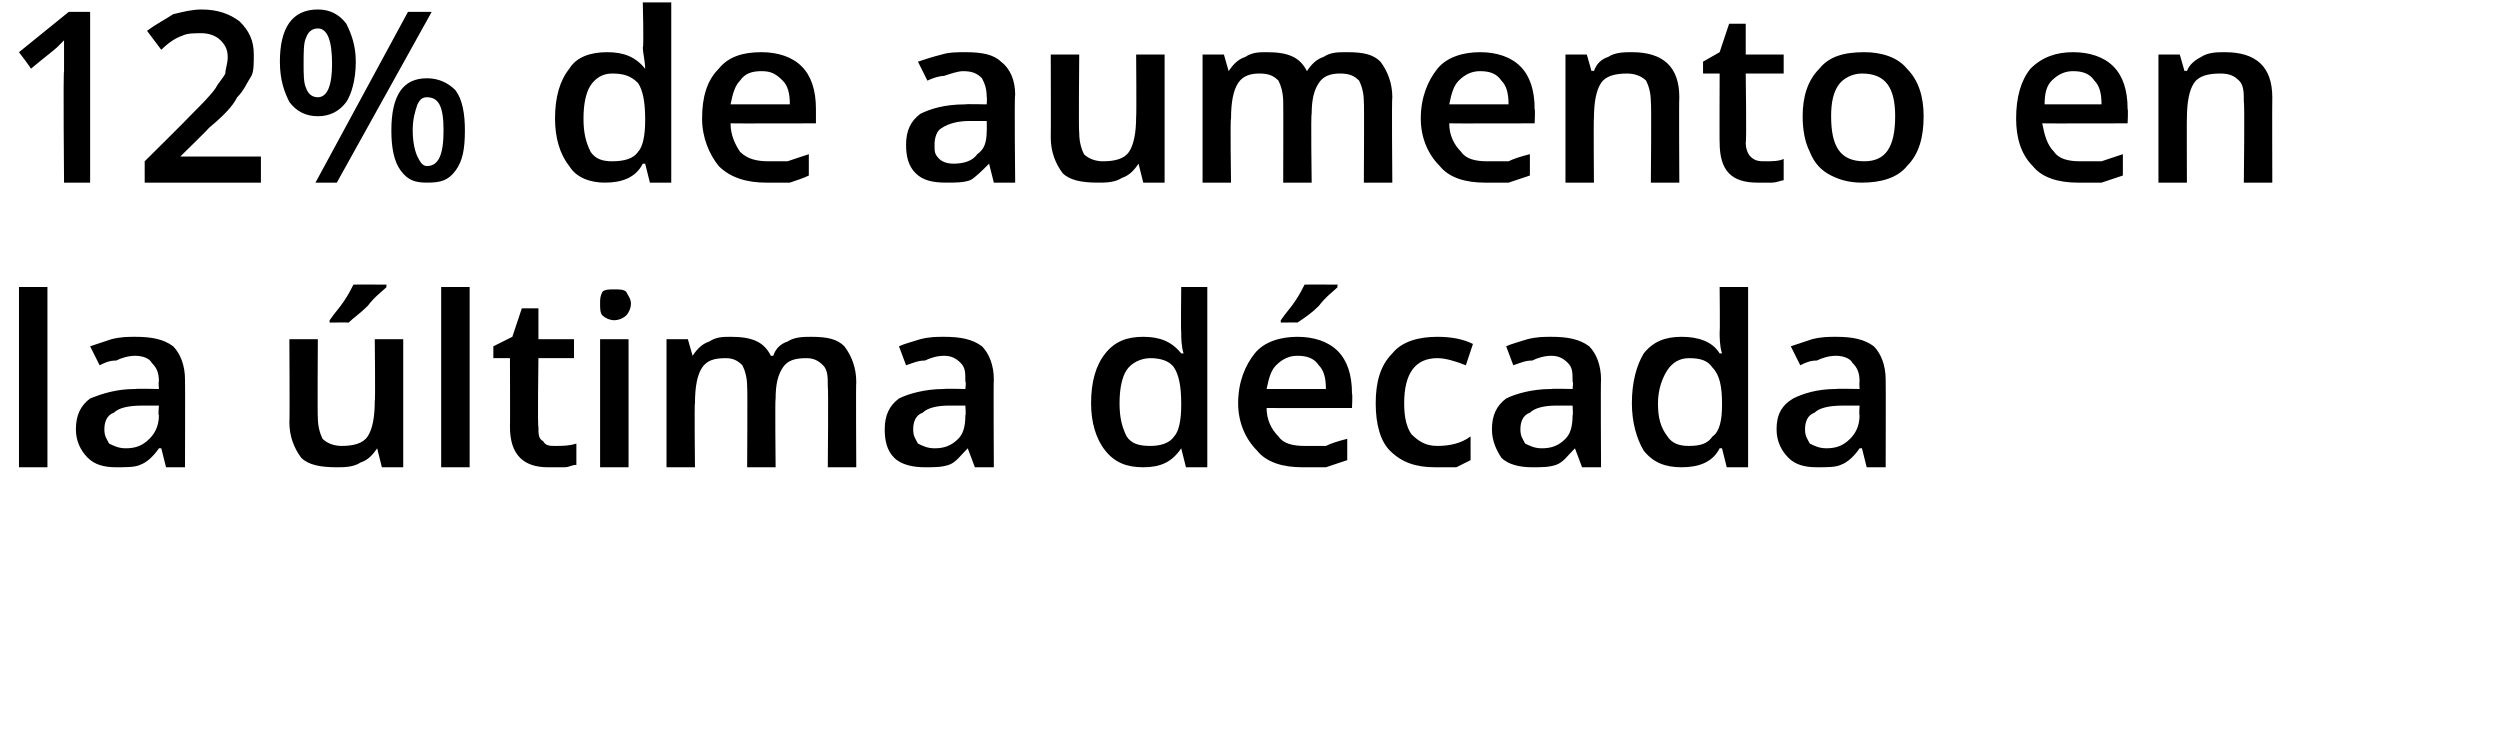 <?xml version="1.0" standalone="no"?><!DOCTYPE svg PUBLIC "-//W3C//DTD SVG 1.1//EN" "http://www.w3.org/Graphics/SVG/1.1/DTD/svg11.dtd"><svg xmlns="http://www.w3.org/2000/svg" version="1.1" width="105.4px" height="31.4px" viewBox="0 0 105.4 31.4">  <desc>12% de aumento en la ltima d cada</desc>  <defs/>  <g id="Polygon213486">    <path d="M 2 19.7 L 0.8 19.7 L 0.8 12.1 L 2 12.1 L 2 19.7 Z M 7 19.7 L 6.8 18.9 C 6.8 18.9 6.72 18.9 6.7 18.9 C 6.5 19.2 6.2 19.5 5.9 19.6 C 5.7 19.7 5.3 19.7 4.9 19.7 C 4.4 19.7 4 19.6 3.7 19.3 C 3.4 19 3.2 18.6 3.2 18.1 C 3.2 17.5 3.4 17.1 3.8 16.8 C 4.3 16.6 4.9 16.4 5.7 16.4 C 5.74 16.38 6.7 16.4 6.7 16.4 C 6.7 16.4 6.67 16.06 6.7 16.1 C 6.7 15.7 6.6 15.5 6.4 15.3 C 6.3 15.1 6 15 5.7 15 C 5.4 15 5.1 15.1 4.9 15.2 C 4.6 15.2 4.4 15.3 4.2 15.4 C 4.2 15.4 3.8 14.6 3.8 14.6 C 4.1 14.5 4.4 14.4 4.7 14.3 C 5.1 14.2 5.4 14.2 5.7 14.2 C 6.4 14.2 6.9 14.3 7.3 14.6 C 7.6 14.9 7.8 15.4 7.8 16 C 7.81 16.01 7.8 19.7 7.8 19.7 L 7 19.7 Z M 5.3 18.9 C 5.7 18.9 6 18.8 6.3 18.5 C 6.5 18.3 6.7 18 6.7 17.5 C 6.66 17.54 6.7 17.1 6.7 17.1 C 6.7 17.1 5.97 17.1 6 17.1 C 5.4 17.1 5 17.2 4.8 17.4 C 4.5 17.5 4.4 17.8 4.4 18.1 C 4.4 18.4 4.5 18.5 4.6 18.7 C 4.8 18.8 5 18.9 5.3 18.9 Z M 16.1 19.7 L 15.9 18.9 C 15.9 18.9 15.86 18.94 15.9 18.9 C 15.7 19.2 15.5 19.4 15.2 19.5 C 14.9 19.7 14.5 19.7 14.2 19.7 C 13.5 19.7 13 19.6 12.7 19.3 C 12.4 18.9 12.2 18.4 12.2 17.8 C 12.22 17.78 12.2 14.3 12.2 14.3 L 13.4 14.3 C 13.4 14.3 13.38 17.58 13.4 17.6 C 13.4 18 13.5 18.3 13.6 18.5 C 13.8 18.7 14.1 18.8 14.4 18.8 C 14.9 18.8 15.3 18.7 15.5 18.4 C 15.7 18.1 15.8 17.6 15.8 16.9 C 15.83 16.94 15.8 14.3 15.8 14.3 L 17 14.3 L 17 19.7 L 16.1 19.7 Z M 13.9 13.6 C 13.9 13.6 13.89 13.47 13.9 13.5 C 14.1 13.2 14.3 13 14.5 12.7 C 14.7 12.4 14.8 12.2 14.9 12 C 14.93 11.99 16.3 12 16.3 12 C 16.3 12 16.27 12.09 16.3 12.1 C 16.1 12.3 15.8 12.5 15.5 12.9 C 15.2 13.2 14.9 13.4 14.7 13.6 C 14.65 13.59 13.9 13.6 13.9 13.6 Z M 19.8 19.7 L 18.6 19.7 L 18.6 12.1 L 19.8 12.1 L 19.8 19.7 Z M 23.4 18.8 C 23.7 18.8 24 18.8 24.3 18.7 C 24.3 18.7 24.3 19.6 24.3 19.6 C 24.1 19.6 24 19.7 23.8 19.7 C 23.6 19.7 23.4 19.7 23.1 19.7 C 22.1 19.7 21.5 19.2 21.5 18 C 21.51 18.03 21.5 15.1 21.5 15.1 L 20.8 15.1 L 20.8 14.6 L 21.6 14.2 L 22 13 L 22.7 13 L 22.7 14.3 L 24.2 14.3 L 24.2 15.1 L 22.7 15.1 C 22.7 15.1 22.66 18.01 22.7 18 C 22.7 18.3 22.7 18.5 22.9 18.6 C 23 18.8 23.2 18.8 23.4 18.8 Z M 26.5 19.7 L 25.3 19.7 L 25.3 14.3 L 26.5 14.3 L 26.5 19.7 Z M 25.3 12.8 C 25.3 12.6 25.3 12.5 25.4 12.3 C 25.5 12.2 25.7 12.2 25.9 12.2 C 26.1 12.2 26.3 12.2 26.4 12.3 C 26.5 12.5 26.6 12.6 26.6 12.8 C 26.6 13 26.5 13.2 26.4 13.3 C 26.3 13.4 26.1 13.5 25.9 13.5 C 25.7 13.5 25.5 13.4 25.4 13.3 C 25.3 13.2 25.3 13 25.3 12.8 Z M 32.7 19.7 L 31.5 19.7 C 31.5 19.7 31.52 16.32 31.5 16.3 C 31.5 15.9 31.4 15.6 31.3 15.4 C 31.1 15.2 30.9 15.1 30.6 15.1 C 30.1 15.1 29.8 15.2 29.6 15.5 C 29.4 15.8 29.3 16.3 29.3 17 C 29.27 16.96 29.3 19.7 29.3 19.7 L 28.1 19.7 L 28.1 14.3 L 29 14.3 L 29.2 15 C 29.2 15 29.24 14.96 29.2 15 C 29.4 14.7 29.6 14.5 29.9 14.4 C 30.2 14.2 30.5 14.2 30.8 14.2 C 31.7 14.2 32.2 14.4 32.5 15 C 32.5 15 32.6 15 32.6 15 C 32.7 14.7 32.9 14.5 33.2 14.4 C 33.5 14.2 33.9 14.2 34.2 14.2 C 34.9 14.2 35.3 14.3 35.6 14.6 C 35.9 15 36.1 15.5 36.1 16.1 C 36.08 16.13 36.1 19.7 36.1 19.7 L 34.9 19.7 C 34.9 19.7 34.93 16.32 34.9 16.3 C 34.9 15.9 34.9 15.6 34.7 15.4 C 34.5 15.2 34.3 15.1 34 15.1 C 33.5 15.1 33.2 15.2 33 15.5 C 32.8 15.8 32.7 16.2 32.7 16.8 C 32.67 16.79 32.7 19.7 32.7 19.7 Z M 41.1 19.7 L 40.8 18.9 C 40.8 18.9 40.79 18.9 40.8 18.9 C 40.5 19.2 40.3 19.5 40 19.6 C 39.7 19.7 39.4 19.7 39 19.7 C 38.5 19.7 38 19.6 37.7 19.3 C 37.4 19 37.3 18.6 37.3 18.1 C 37.3 17.5 37.5 17.1 37.9 16.8 C 38.3 16.6 39 16.4 39.8 16.4 C 39.81 16.38 40.7 16.4 40.7 16.4 C 40.7 16.4 40.74 16.06 40.7 16.1 C 40.7 15.7 40.7 15.5 40.5 15.3 C 40.3 15.1 40.1 15 39.8 15 C 39.5 15 39.2 15.1 39 15.2 C 38.7 15.2 38.5 15.3 38.2 15.4 C 38.2 15.4 37.9 14.6 37.9 14.6 C 38.1 14.5 38.5 14.4 38.8 14.3 C 39.2 14.2 39.5 14.2 39.8 14.2 C 40.5 14.2 41 14.3 41.4 14.6 C 41.7 14.9 41.9 15.4 41.9 16 C 41.88 16.01 41.9 19.7 41.9 19.7 L 41.1 19.7 Z M 39.4 18.9 C 39.8 18.9 40.1 18.8 40.4 18.5 C 40.6 18.3 40.7 18 40.7 17.5 C 40.73 17.54 40.7 17.1 40.7 17.1 C 40.7 17.1 40.04 17.1 40 17.1 C 39.5 17.1 39.1 17.2 38.9 17.4 C 38.6 17.5 38.5 17.8 38.5 18.1 C 38.5 18.4 38.6 18.5 38.7 18.7 C 38.9 18.8 39.1 18.9 39.4 18.9 Z M 49.8 18.9 C 49.4 19.5 48.9 19.7 48.2 19.7 C 47.5 19.7 47 19.5 46.6 19 C 46.2 18.5 46 17.8 46 17 C 46 16.1 46.2 15.4 46.6 14.9 C 47 14.4 47.5 14.2 48.2 14.2 C 48.9 14.2 49.4 14.4 49.8 14.9 C 49.8 14.9 49.9 14.9 49.9 14.9 C 49.8 14.6 49.8 14.2 49.8 14 C 49.78 14.02 49.8 12.1 49.8 12.1 L 50.9 12.1 L 50.9 19.7 L 50 19.7 L 49.8 18.9 L 49.8 18.9 C 49.8 18.9 49.78 18.94 49.8 18.9 Z M 48.5 18.8 C 48.9 18.8 49.3 18.7 49.5 18.4 C 49.7 18.2 49.8 17.7 49.8 17.1 C 49.8 17.1 49.8 17 49.8 17 C 49.8 16.3 49.7 15.8 49.5 15.5 C 49.3 15.2 48.9 15.1 48.5 15.1 C 48.1 15.1 47.7 15.3 47.5 15.6 C 47.3 15.9 47.2 16.4 47.2 17 C 47.2 17.6 47.3 18 47.5 18.4 C 47.7 18.7 48 18.8 48.5 18.8 Z M 54.9 19.7 C 54.1 19.7 53.4 19.5 53 19 C 52.5 18.5 52.2 17.8 52.2 17 C 52.2 16.1 52.5 15.4 52.9 14.9 C 53.3 14.4 54 14.2 54.7 14.2 C 55.4 14.2 56 14.4 56.4 14.8 C 56.8 15.2 57 15.8 57 16.6 C 57.03 16.59 57 17.2 57 17.2 C 57 17.2 53.43 17.21 53.4 17.2 C 53.4 17.7 53.6 18.1 53.9 18.4 C 54.1 18.7 54.5 18.8 55 18.8 C 55.3 18.8 55.6 18.8 55.9 18.8 C 56.1 18.7 56.4 18.6 56.8 18.5 C 56.8 18.5 56.8 19.4 56.8 19.4 C 56.5 19.5 56.2 19.6 55.9 19.7 C 55.6 19.7 55.3 19.7 54.9 19.7 Z M 54.7 15 C 54.4 15 54.1 15.1 53.8 15.4 C 53.6 15.6 53.5 15.9 53.4 16.4 C 53.4 16.4 55.9 16.4 55.9 16.4 C 55.9 15.9 55.8 15.6 55.6 15.4 C 55.4 15.1 55.1 15 54.7 15 Z M 54 13.6 C 54 13.6 53.99 13.47 54 13.5 C 54.2 13.2 54.4 13 54.6 12.7 C 54.8 12.4 54.9 12.2 55 12 C 55.03 11.99 56.4 12 56.4 12 C 56.4 12 56.36 12.09 56.4 12.1 C 56.2 12.3 55.9 12.5 55.6 12.9 C 55.3 13.2 55 13.4 54.7 13.6 C 54.75 13.59 54 13.6 54 13.6 Z M 60.5 19.7 C 59.7 19.7 59.1 19.5 58.6 19 C 58.2 18.6 58 17.9 58 17 C 58 16.1 58.2 15.4 58.7 14.9 C 59.1 14.4 59.8 14.2 60.6 14.2 C 61.2 14.2 61.7 14.3 62.1 14.5 C 62.1 14.5 61.8 15.4 61.8 15.4 C 61.3 15.2 60.9 15.1 60.6 15.1 C 59.7 15.1 59.2 15.7 59.2 17 C 59.2 17.6 59.3 18 59.5 18.3 C 59.8 18.6 60.1 18.8 60.6 18.8 C 61.1 18.8 61.6 18.7 62 18.4 C 62 18.4 62 19.4 62 19.4 C 61.8 19.5 61.6 19.6 61.4 19.7 C 61.1 19.7 60.8 19.7 60.5 19.7 Z M 66.7 19.7 L 66.4 18.9 C 66.4 18.9 66.39 18.9 66.4 18.9 C 66.1 19.2 65.9 19.5 65.6 19.6 C 65.3 19.7 65 19.7 64.6 19.7 C 64.1 19.7 63.6 19.6 63.3 19.3 C 63.1 19 62.9 18.6 62.9 18.1 C 62.9 17.5 63.1 17.1 63.5 16.8 C 63.9 16.6 64.6 16.4 65.4 16.4 C 65.41 16.38 66.3 16.4 66.3 16.4 C 66.3 16.4 66.34 16.06 66.3 16.1 C 66.3 15.7 66.3 15.5 66.1 15.3 C 65.9 15.1 65.7 15 65.4 15 C 65.1 15 64.8 15.1 64.6 15.2 C 64.3 15.2 64.1 15.3 63.8 15.4 C 63.8 15.4 63.5 14.6 63.5 14.6 C 63.7 14.5 64.1 14.4 64.4 14.3 C 64.8 14.2 65.1 14.2 65.4 14.2 C 66.1 14.2 66.6 14.3 67 14.6 C 67.3 14.9 67.5 15.4 67.5 16 C 67.48 16.01 67.5 19.7 67.5 19.7 L 66.7 19.7 Z M 65 18.9 C 65.4 18.9 65.7 18.8 66 18.5 C 66.2 18.3 66.3 18 66.3 17.5 C 66.33 17.54 66.3 17.1 66.3 17.1 C 66.3 17.1 65.64 17.1 65.6 17.1 C 65.1 17.1 64.7 17.2 64.5 17.4 C 64.2 17.5 64.1 17.8 64.1 18.1 C 64.1 18.4 64.2 18.5 64.3 18.7 C 64.5 18.8 64.7 18.9 65 18.9 Z M 72.5 18.9 C 72.2 19.5 71.6 19.7 70.9 19.7 C 70.2 19.7 69.7 19.5 69.3 19 C 69 18.5 68.8 17.8 68.8 17 C 68.8 16.1 69 15.4 69.3 14.9 C 69.7 14.4 70.2 14.2 70.9 14.2 C 71.6 14.2 72.2 14.4 72.5 14.9 C 72.5 14.9 72.6 14.9 72.6 14.9 C 72.5 14.6 72.5 14.2 72.5 14 C 72.52 14.02 72.5 12.1 72.5 12.1 L 73.7 12.1 L 73.7 19.7 L 72.8 19.7 L 72.6 18.9 L 72.5 18.9 C 72.5 18.9 72.52 18.94 72.5 18.9 Z M 71.2 18.8 C 71.7 18.8 72 18.7 72.2 18.4 C 72.5 18.2 72.6 17.7 72.6 17.1 C 72.6 17.1 72.6 17 72.6 17 C 72.6 16.3 72.5 15.8 72.2 15.5 C 72 15.2 71.7 15.1 71.2 15.1 C 70.8 15.1 70.5 15.3 70.3 15.6 C 70.1 15.9 69.9 16.4 69.9 17 C 69.9 17.6 70 18 70.3 18.4 C 70.5 18.7 70.8 18.8 71.2 18.8 Z M 78.7 19.7 L 78.5 18.9 C 78.5 18.9 78.42 18.9 78.4 18.9 C 78.2 19.2 77.9 19.5 77.6 19.6 C 77.4 19.7 77 19.7 76.6 19.7 C 76.1 19.7 75.7 19.6 75.4 19.3 C 75.1 19 74.9 18.6 74.9 18.1 C 74.9 17.5 75.1 17.1 75.6 16.8 C 76 16.6 76.6 16.4 77.4 16.4 C 77.44 16.38 78.4 16.4 78.4 16.4 C 78.4 16.4 78.38 16.06 78.4 16.1 C 78.4 15.7 78.3 15.5 78.1 15.3 C 78 15.1 77.7 15 77.4 15 C 77.1 15 76.8 15.1 76.6 15.2 C 76.3 15.2 76.1 15.3 75.9 15.4 C 75.9 15.4 75.5 14.6 75.5 14.6 C 75.8 14.5 76.1 14.4 76.4 14.3 C 76.8 14.2 77.1 14.2 77.4 14.2 C 78.1 14.2 78.6 14.3 79 14.6 C 79.3 14.9 79.5 15.4 79.5 16 C 79.51 16.01 79.5 19.7 79.5 19.7 L 78.7 19.7 Z M 77 18.9 C 77.4 18.9 77.7 18.8 78 18.5 C 78.2 18.3 78.4 18 78.4 17.5 C 78.37 17.54 78.4 17.1 78.4 17.1 C 78.4 17.1 77.67 17.1 77.7 17.1 C 77.1 17.1 76.7 17.2 76.5 17.4 C 76.2 17.5 76.1 17.8 76.1 18.1 C 76.1 18.4 76.2 18.5 76.3 18.7 C 76.5 18.8 76.7 18.9 77 18.9 Z " stroke="none" fill="#000"/>  </g>  <g id="Polygon213485">    <path d="M 3.8 7.7 L 2.7 7.7 C 2.7 7.7 2.66 3.04 2.7 3 C 2.7 2.5 2.7 2.1 2.7 1.7 C 2.6 1.8 2.5 1.9 2.4 2 C 2.3 2.1 1.9 2.4 1.3 2.9 C 1.33 2.89 0.8 2.2 0.8 2.2 L 2.9 0.5 L 3.8 0.5 L 3.8 7.7 Z M 11 7.7 L 6.1 7.7 L 6.1 6.8 C 6.1 6.8 7.99 4.93 8 4.9 C 8.5 4.4 8.9 4 9.1 3.7 C 9.2 3.5 9.4 3.3 9.5 3.1 C 9.5 2.9 9.6 2.7 9.6 2.4 C 9.6 2.1 9.5 1.9 9.3 1.7 C 9.1 1.5 8.8 1.4 8.5 1.4 C 8.2 1.4 7.9 1.4 7.7 1.5 C 7.4 1.6 7.1 1.8 6.8 2.1 C 6.8 2.1 6.2 1.3 6.2 1.3 C 6.6 1 7 0.8 7.3 0.6 C 7.7 0.5 8.1 0.4 8.5 0.4 C 9.2 0.4 9.7 0.6 10.1 0.9 C 10.5 1.3 10.7 1.7 10.7 2.3 C 10.7 2.7 10.7 3 10.6 3.2 C 10.4 3.5 10.3 3.8 10 4.1 C 9.8 4.5 9.4 4.9 8.8 5.4 C 8.84 5.39 7.6 6.6 7.6 6.6 L 7.6 6.6 L 11 6.6 L 11 7.7 Z M 12.8 2.7 C 12.8 3.1 12.8 3.5 12.9 3.7 C 13 4 13.2 4.1 13.4 4.1 C 13.8 4.1 14 3.6 14 2.7 C 14 1.7 13.8 1.2 13.4 1.2 C 13.2 1.2 13 1.3 12.9 1.6 C 12.8 1.8 12.8 2.2 12.8 2.7 Z M 15 2.6 C 15 3.4 14.8 4 14.6 4.3 C 14.3 4.7 13.9 4.9 13.4 4.9 C 12.9 4.9 12.5 4.7 12.2 4.3 C 12 3.9 11.8 3.4 11.8 2.6 C 11.8 1.2 12.3 0.4 13.4 0.4 C 13.9 0.4 14.3 0.6 14.6 1 C 14.8 1.4 15 1.9 15 2.6 Z M 17.4 5.5 C 17.4 6 17.5 6.4 17.6 6.6 C 17.7 6.8 17.8 7 18 7 C 18.5 7 18.7 6.5 18.7 5.5 C 18.7 4.5 18.5 4.1 18 4.1 C 17.8 4.1 17.7 4.2 17.6 4.4 C 17.5 4.7 17.4 5 17.4 5.5 Z M 19.6 5.5 C 19.6 6.3 19.5 6.8 19.2 7.2 C 18.9 7.6 18.6 7.7 18 7.7 C 17.5 7.7 17.2 7.6 16.9 7.2 C 16.6 6.8 16.5 6.2 16.5 5.5 C 16.5 4 17 3.3 18 3.3 C 18.5 3.3 18.9 3.5 19.2 3.8 C 19.5 4.2 19.6 4.8 19.6 5.5 Z M 18.2 0.5 L 14.2 7.7 L 13.3 7.7 L 17.2 0.5 L 18.2 0.5 Z M 27.1 6.9 C 26.8 7.5 26.2 7.7 25.5 7.7 C 24.9 7.7 24.3 7.5 24 7 C 23.6 6.5 23.4 5.8 23.4 5 C 23.4 4.1 23.6 3.4 24 2.9 C 24.3 2.4 24.9 2.2 25.6 2.2 C 26.3 2.2 26.8 2.4 27.2 2.9 C 27.2 2.9 27.2 2.9 27.2 2.9 C 27.2 2.6 27.1 2.2 27.1 2 C 27.15 2.02 27.1 0.1 27.1 0.1 L 28.3 0.1 L 28.3 7.7 L 27.4 7.7 L 27.2 6.9 L 27.1 6.9 C 27.1 6.9 27.15 6.94 27.1 6.9 Z M 25.8 6.8 C 26.3 6.8 26.7 6.7 26.9 6.4 C 27.1 6.2 27.2 5.7 27.2 5.1 C 27.2 5.1 27.2 5 27.2 5 C 27.2 4.3 27.1 3.8 26.9 3.5 C 26.6 3.2 26.3 3.1 25.8 3.1 C 25.4 3.1 25.1 3.3 24.9 3.6 C 24.7 3.9 24.6 4.4 24.6 5 C 24.6 5.6 24.7 6 24.9 6.4 C 25.1 6.7 25.4 6.8 25.8 6.8 Z M 32.3 7.7 C 31.5 7.7 30.8 7.5 30.3 7 C 29.9 6.5 29.6 5.8 29.6 5 C 29.6 4.1 29.8 3.4 30.3 2.9 C 30.7 2.4 31.3 2.2 32.1 2.2 C 32.8 2.2 33.4 2.4 33.8 2.8 C 34.2 3.2 34.4 3.8 34.4 4.6 C 34.4 4.59 34.4 5.2 34.4 5.2 C 34.4 5.2 30.8 5.21 30.8 5.2 C 30.8 5.7 31 6.1 31.2 6.4 C 31.5 6.7 31.9 6.8 32.4 6.8 C 32.7 6.8 33 6.8 33.2 6.8 C 33.5 6.7 33.8 6.6 34.1 6.5 C 34.1 6.5 34.1 7.4 34.1 7.4 C 33.9 7.5 33.6 7.6 33.3 7.7 C 33 7.7 32.7 7.7 32.3 7.7 Z M 32.1 3 C 31.7 3 31.4 3.1 31.2 3.4 C 31 3.6 30.9 3.9 30.8 4.4 C 30.8 4.4 33.3 4.4 33.3 4.4 C 33.3 3.9 33.2 3.6 33 3.4 C 32.7 3.1 32.5 3 32.1 3 Z M 41.9 7.7 L 41.7 6.9 C 41.7 6.9 41.67 6.9 41.7 6.9 C 41.4 7.2 41.1 7.5 40.9 7.6 C 40.6 7.7 40.3 7.7 39.9 7.7 C 39.3 7.7 38.9 7.6 38.6 7.3 C 38.3 7 38.2 6.6 38.2 6.1 C 38.2 5.5 38.4 5.1 38.8 4.8 C 39.2 4.6 39.8 4.4 40.7 4.4 C 40.69 4.38 41.6 4.4 41.6 4.4 C 41.6 4.4 41.62 4.06 41.6 4.1 C 41.6 3.7 41.5 3.5 41.4 3.3 C 41.2 3.1 41 3 40.6 3 C 40.4 3 40.1 3.1 39.8 3.2 C 39.6 3.2 39.3 3.3 39.1 3.4 C 39.1 3.4 38.7 2.6 38.7 2.6 C 39 2.5 39.3 2.4 39.7 2.3 C 40 2.2 40.4 2.2 40.7 2.2 C 41.4 2.2 41.9 2.3 42.2 2.6 C 42.6 2.9 42.8 3.4 42.8 4 C 42.76 4.01 42.8 7.7 42.8 7.7 L 41.9 7.7 Z M 40.2 6.9 C 40.6 6.9 41 6.8 41.2 6.5 C 41.5 6.3 41.6 6 41.6 5.5 C 41.61 5.54 41.6 5.1 41.6 5.1 C 41.6 5.1 40.92 5.1 40.9 5.1 C 40.4 5.1 40 5.2 39.7 5.4 C 39.5 5.5 39.4 5.8 39.4 6.1 C 39.4 6.4 39.4 6.5 39.6 6.7 C 39.7 6.8 39.9 6.9 40.2 6.9 Z M 48.2 7.7 L 48 6.9 C 48 6.9 47.95 6.94 48 6.9 C 47.8 7.2 47.6 7.4 47.3 7.5 C 47 7.7 46.6 7.7 46.3 7.7 C 45.6 7.7 45.1 7.6 44.8 7.3 C 44.5 6.9 44.3 6.4 44.3 5.8 C 44.31 5.78 44.3 2.3 44.3 2.3 L 45.5 2.3 C 45.5 2.3 45.47 5.58 45.5 5.6 C 45.5 6 45.6 6.3 45.7 6.5 C 45.9 6.7 46.2 6.8 46.5 6.8 C 47 6.8 47.4 6.7 47.6 6.4 C 47.8 6.1 47.9 5.6 47.9 4.9 C 47.92 4.94 47.9 2.3 47.9 2.3 L 49.1 2.3 L 49.1 7.7 L 48.2 7.7 Z M 55.3 7.7 L 54.1 7.7 C 54.1 7.7 54.11 4.32 54.1 4.3 C 54.1 3.9 54 3.6 53.9 3.4 C 53.7 3.2 53.5 3.1 53.1 3.1 C 52.7 3.1 52.4 3.2 52.2 3.5 C 52 3.8 51.9 4.3 51.9 5 C 51.86 4.96 51.9 7.7 51.9 7.7 L 50.7 7.7 L 50.7 2.3 L 51.6 2.3 L 51.8 3 C 51.8 3 51.83 2.96 51.8 3 C 52 2.7 52.2 2.5 52.5 2.4 C 52.8 2.2 53.1 2.2 53.4 2.2 C 54.3 2.2 54.8 2.4 55.1 3 C 55.1 3 55.1 3 55.1 3 C 55.3 2.7 55.5 2.5 55.8 2.4 C 56.1 2.2 56.4 2.2 56.8 2.2 C 57.5 2.2 57.9 2.3 58.2 2.6 C 58.5 3 58.7 3.5 58.7 4.1 C 58.67 4.13 58.7 7.7 58.7 7.7 L 57.5 7.7 C 57.5 7.7 57.52 4.32 57.5 4.3 C 57.5 3.9 57.4 3.6 57.3 3.4 C 57.1 3.2 56.9 3.1 56.5 3.1 C 56.1 3.1 55.8 3.2 55.6 3.5 C 55.4 3.8 55.3 4.2 55.3 4.8 C 55.26 4.79 55.3 7.7 55.3 7.7 Z M 62.6 7.7 C 61.8 7.7 61.1 7.5 60.7 7 C 60.2 6.5 59.9 5.8 59.9 5 C 59.9 4.1 60.2 3.4 60.6 2.9 C 61 2.4 61.7 2.2 62.4 2.2 C 63.1 2.2 63.7 2.4 64.1 2.8 C 64.5 3.2 64.7 3.8 64.7 4.6 C 64.73 4.59 64.7 5.2 64.7 5.2 C 64.7 5.2 61.13 5.21 61.1 5.2 C 61.1 5.7 61.3 6.1 61.6 6.4 C 61.8 6.7 62.2 6.8 62.7 6.8 C 63 6.8 63.3 6.8 63.6 6.8 C 63.8 6.7 64.1 6.6 64.5 6.5 C 64.5 6.5 64.5 7.4 64.5 7.4 C 64.2 7.5 63.9 7.6 63.6 7.7 C 63.3 7.7 63 7.7 62.6 7.7 Z M 62.4 3 C 62.1 3 61.8 3.1 61.5 3.4 C 61.3 3.6 61.2 3.9 61.1 4.4 C 61.1 4.4 63.6 4.4 63.6 4.4 C 63.6 3.9 63.5 3.6 63.3 3.4 C 63.1 3.1 62.8 3 62.4 3 Z M 70.8 7.7 L 69.6 7.7 C 69.6 7.7 69.63 4.33 69.6 4.3 C 69.6 3.9 69.5 3.6 69.4 3.4 C 69.2 3.2 68.9 3.1 68.6 3.1 C 68.1 3.1 67.7 3.2 67.5 3.5 C 67.3 3.8 67.2 4.3 67.2 5 C 67.18 4.96 67.2 7.7 67.2 7.7 L 66 7.7 L 66 2.3 L 66.9 2.3 L 67.1 3 C 67.1 3 67.15 2.96 67.2 3 C 67.3 2.7 67.5 2.5 67.8 2.4 C 68.1 2.2 68.5 2.2 68.8 2.2 C 70.1 2.2 70.8 2.8 70.8 4.1 C 70.78 4.13 70.8 7.7 70.8 7.7 Z M 74.4 6.8 C 74.7 6.8 75 6.8 75.2 6.7 C 75.2 6.7 75.2 7.6 75.2 7.6 C 75.1 7.6 74.9 7.7 74.7 7.7 C 74.5 7.7 74.3 7.7 74.1 7.7 C 73 7.7 72.5 7.2 72.5 6 C 72.49 6.03 72.5 3.1 72.5 3.1 L 71.8 3.1 L 71.8 2.6 L 72.5 2.2 L 72.9 1 L 73.6 1 L 73.6 2.3 L 75.2 2.3 L 75.2 3.1 L 73.6 3.1 C 73.6 3.1 73.64 6.01 73.6 6 C 73.6 6.3 73.7 6.5 73.8 6.6 C 74 6.8 74.2 6.8 74.4 6.8 Z M 81.1 4.9 C 81.1 5.8 80.9 6.5 80.4 7 C 80 7.5 79.3 7.7 78.5 7.7 C 78 7.7 77.6 7.6 77.2 7.4 C 76.8 7.2 76.5 6.9 76.3 6.4 C 76.1 6 76 5.5 76 4.9 C 76 4.1 76.2 3.4 76.7 2.9 C 77.1 2.4 77.7 2.2 78.6 2.2 C 79.3 2.2 80 2.4 80.4 2.9 C 80.9 3.4 81.1 4.1 81.1 4.9 Z M 77.2 4.9 C 77.2 6.2 77.6 6.8 78.6 6.8 C 79.5 6.8 79.9 6.2 79.9 4.9 C 79.9 3.7 79.5 3.1 78.5 3.1 C 78.1 3.1 77.7 3.3 77.5 3.6 C 77.3 3.9 77.2 4.3 77.2 4.9 Z M 87.6 7.7 C 86.8 7.7 86.1 7.5 85.7 7 C 85.2 6.5 85 5.8 85 5 C 85 4.1 85.2 3.4 85.6 2.9 C 86.1 2.4 86.7 2.2 87.4 2.2 C 88.1 2.2 88.7 2.4 89.1 2.8 C 89.5 3.2 89.7 3.8 89.7 4.6 C 89.73 4.59 89.7 5.2 89.7 5.2 C 89.7 5.2 86.14 5.21 86.1 5.2 C 86.2 5.7 86.3 6.1 86.6 6.4 C 86.8 6.7 87.2 6.8 87.7 6.8 C 88 6.8 88.3 6.8 88.6 6.8 C 88.9 6.7 89.2 6.6 89.5 6.5 C 89.5 6.5 89.5 7.4 89.5 7.4 C 89.2 7.5 88.9 7.6 88.6 7.7 C 88.3 7.7 88 7.7 87.6 7.7 Z M 87.4 3 C 87.1 3 86.8 3.1 86.5 3.4 C 86.3 3.6 86.2 3.9 86.2 4.4 C 86.2 4.4 88.6 4.4 88.6 4.4 C 88.6 3.9 88.5 3.6 88.3 3.4 C 88.1 3.1 87.8 3 87.4 3 Z M 95.8 7.7 L 94.6 7.7 C 94.6 7.7 94.64 4.33 94.6 4.3 C 94.6 3.9 94.6 3.6 94.4 3.4 C 94.2 3.2 94 3.1 93.6 3.1 C 93.1 3.1 92.7 3.2 92.5 3.5 C 92.3 3.8 92.2 4.3 92.2 5 C 92.19 4.96 92.2 7.7 92.2 7.7 L 91 7.7 L 91 2.3 L 91.9 2.3 L 92.1 3 C 92.1 3 92.16 2.96 92.2 3 C 92.3 2.7 92.6 2.5 92.8 2.4 C 93.1 2.2 93.5 2.2 93.8 2.2 C 95.1 2.2 95.8 2.8 95.8 4.1 C 95.79 4.13 95.8 7.7 95.8 7.7 Z " stroke="none" fill="#000"/>  </g></svg>